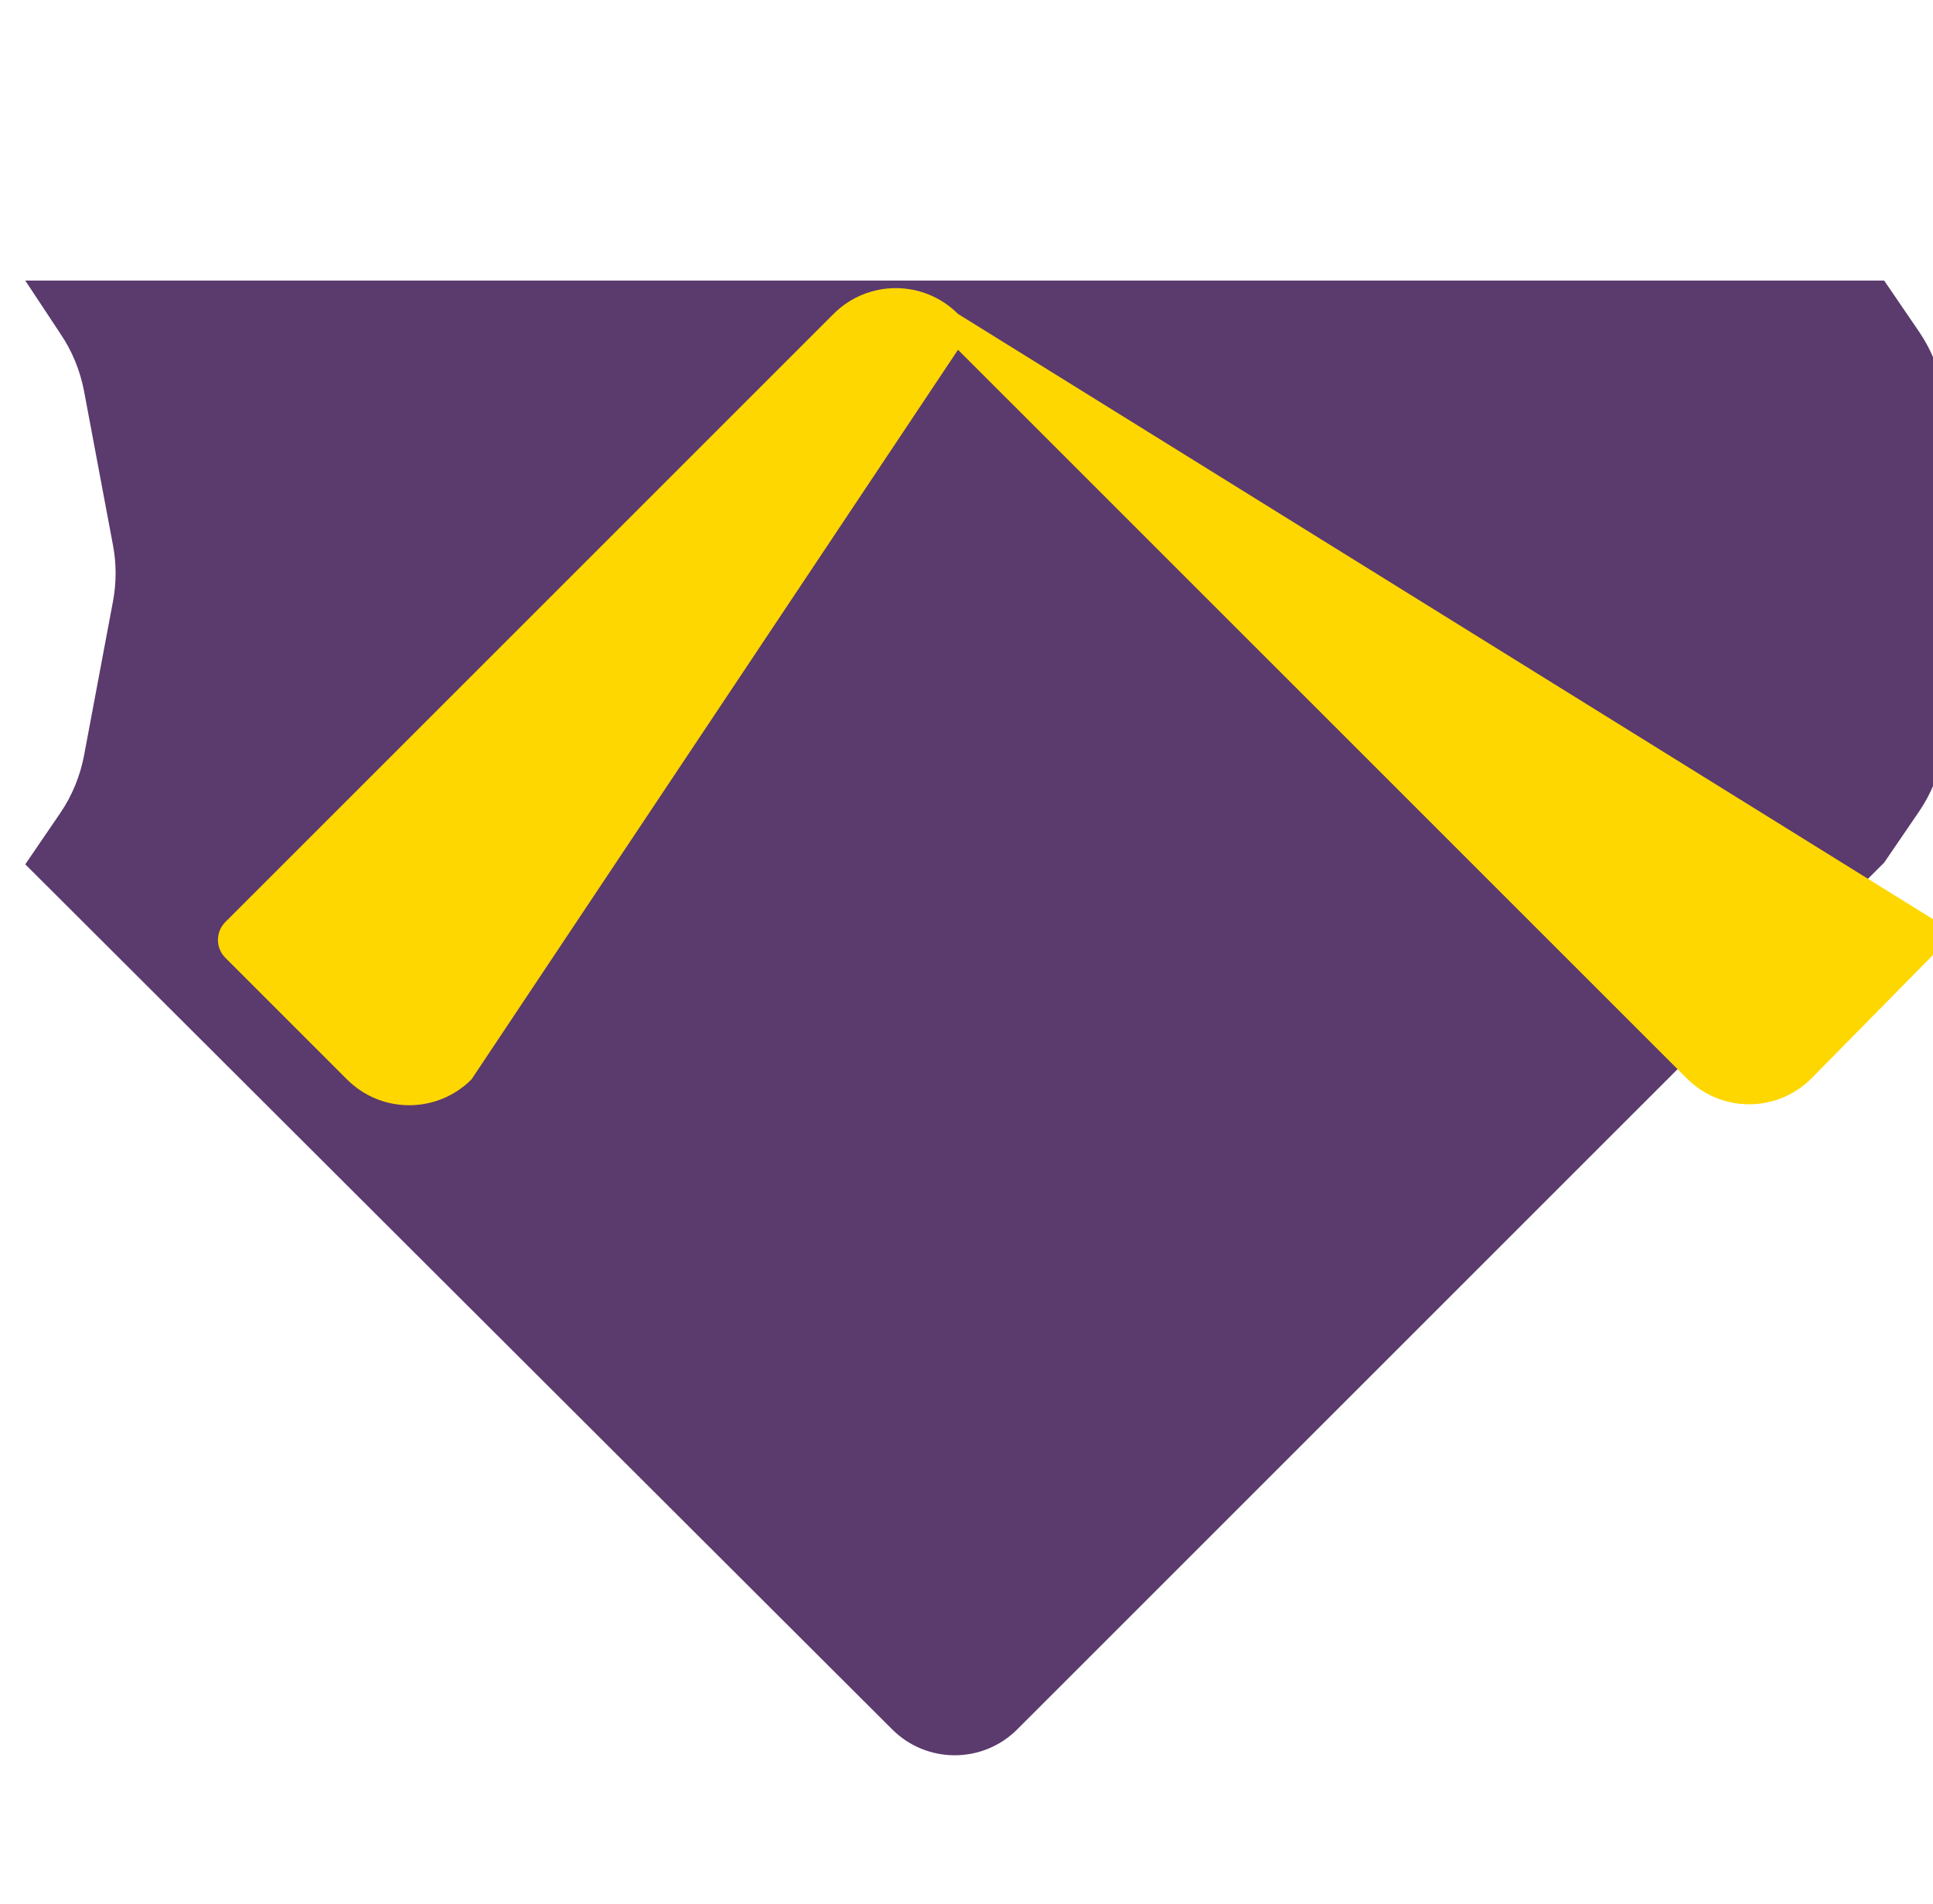 <svg width="410" height="404" viewBox="0 0 410 404" fill="none" xmlns="http://www.w3.org/2000/svg">
  <path d="m399.641 59.525 7.437 10.896c2.497 3.673 4.209 7.834 5.049 12.299l6.119 32.592c.74 3.937.74 7.971 0 11.908l-6.119 32.593c-.84 4.464-2.552 8.625-5.049 12.298l-7.437 10.896-183.882 183.882c-7.322 7.322-19.194 7.322-26.516 0L5.361 183.364l7.437-10.896c2.497-3.673 4.209-7.834 5.049-12.299l6.119-32.592c.74-3.937.74-7.971 0-11.908L17.847 83.076c-.84-4.464-2.552-8.625-5.049-12.298L5.361 59.525 189.243 59.525 399.641 59.525Z" fill="#5B3A6D"/>
  <path d="M203.2 74.2L357.8 228.8c7.3 7.3 19.1 7.3 26.4 0L410 202.6c2.1-2.1 2.1-5.5 0-7.6L203.2 66.6c-7.3-7.3-19.1-7.3-26.4 0L47.8 195.6c-2.1 2.1-2.1 5.5 0 7.6l25.8 25.8c7.3 7.3 19.1 7.3 26.4 0L203.2 74.2Z" fill="#FFD700"/>
</svg>

